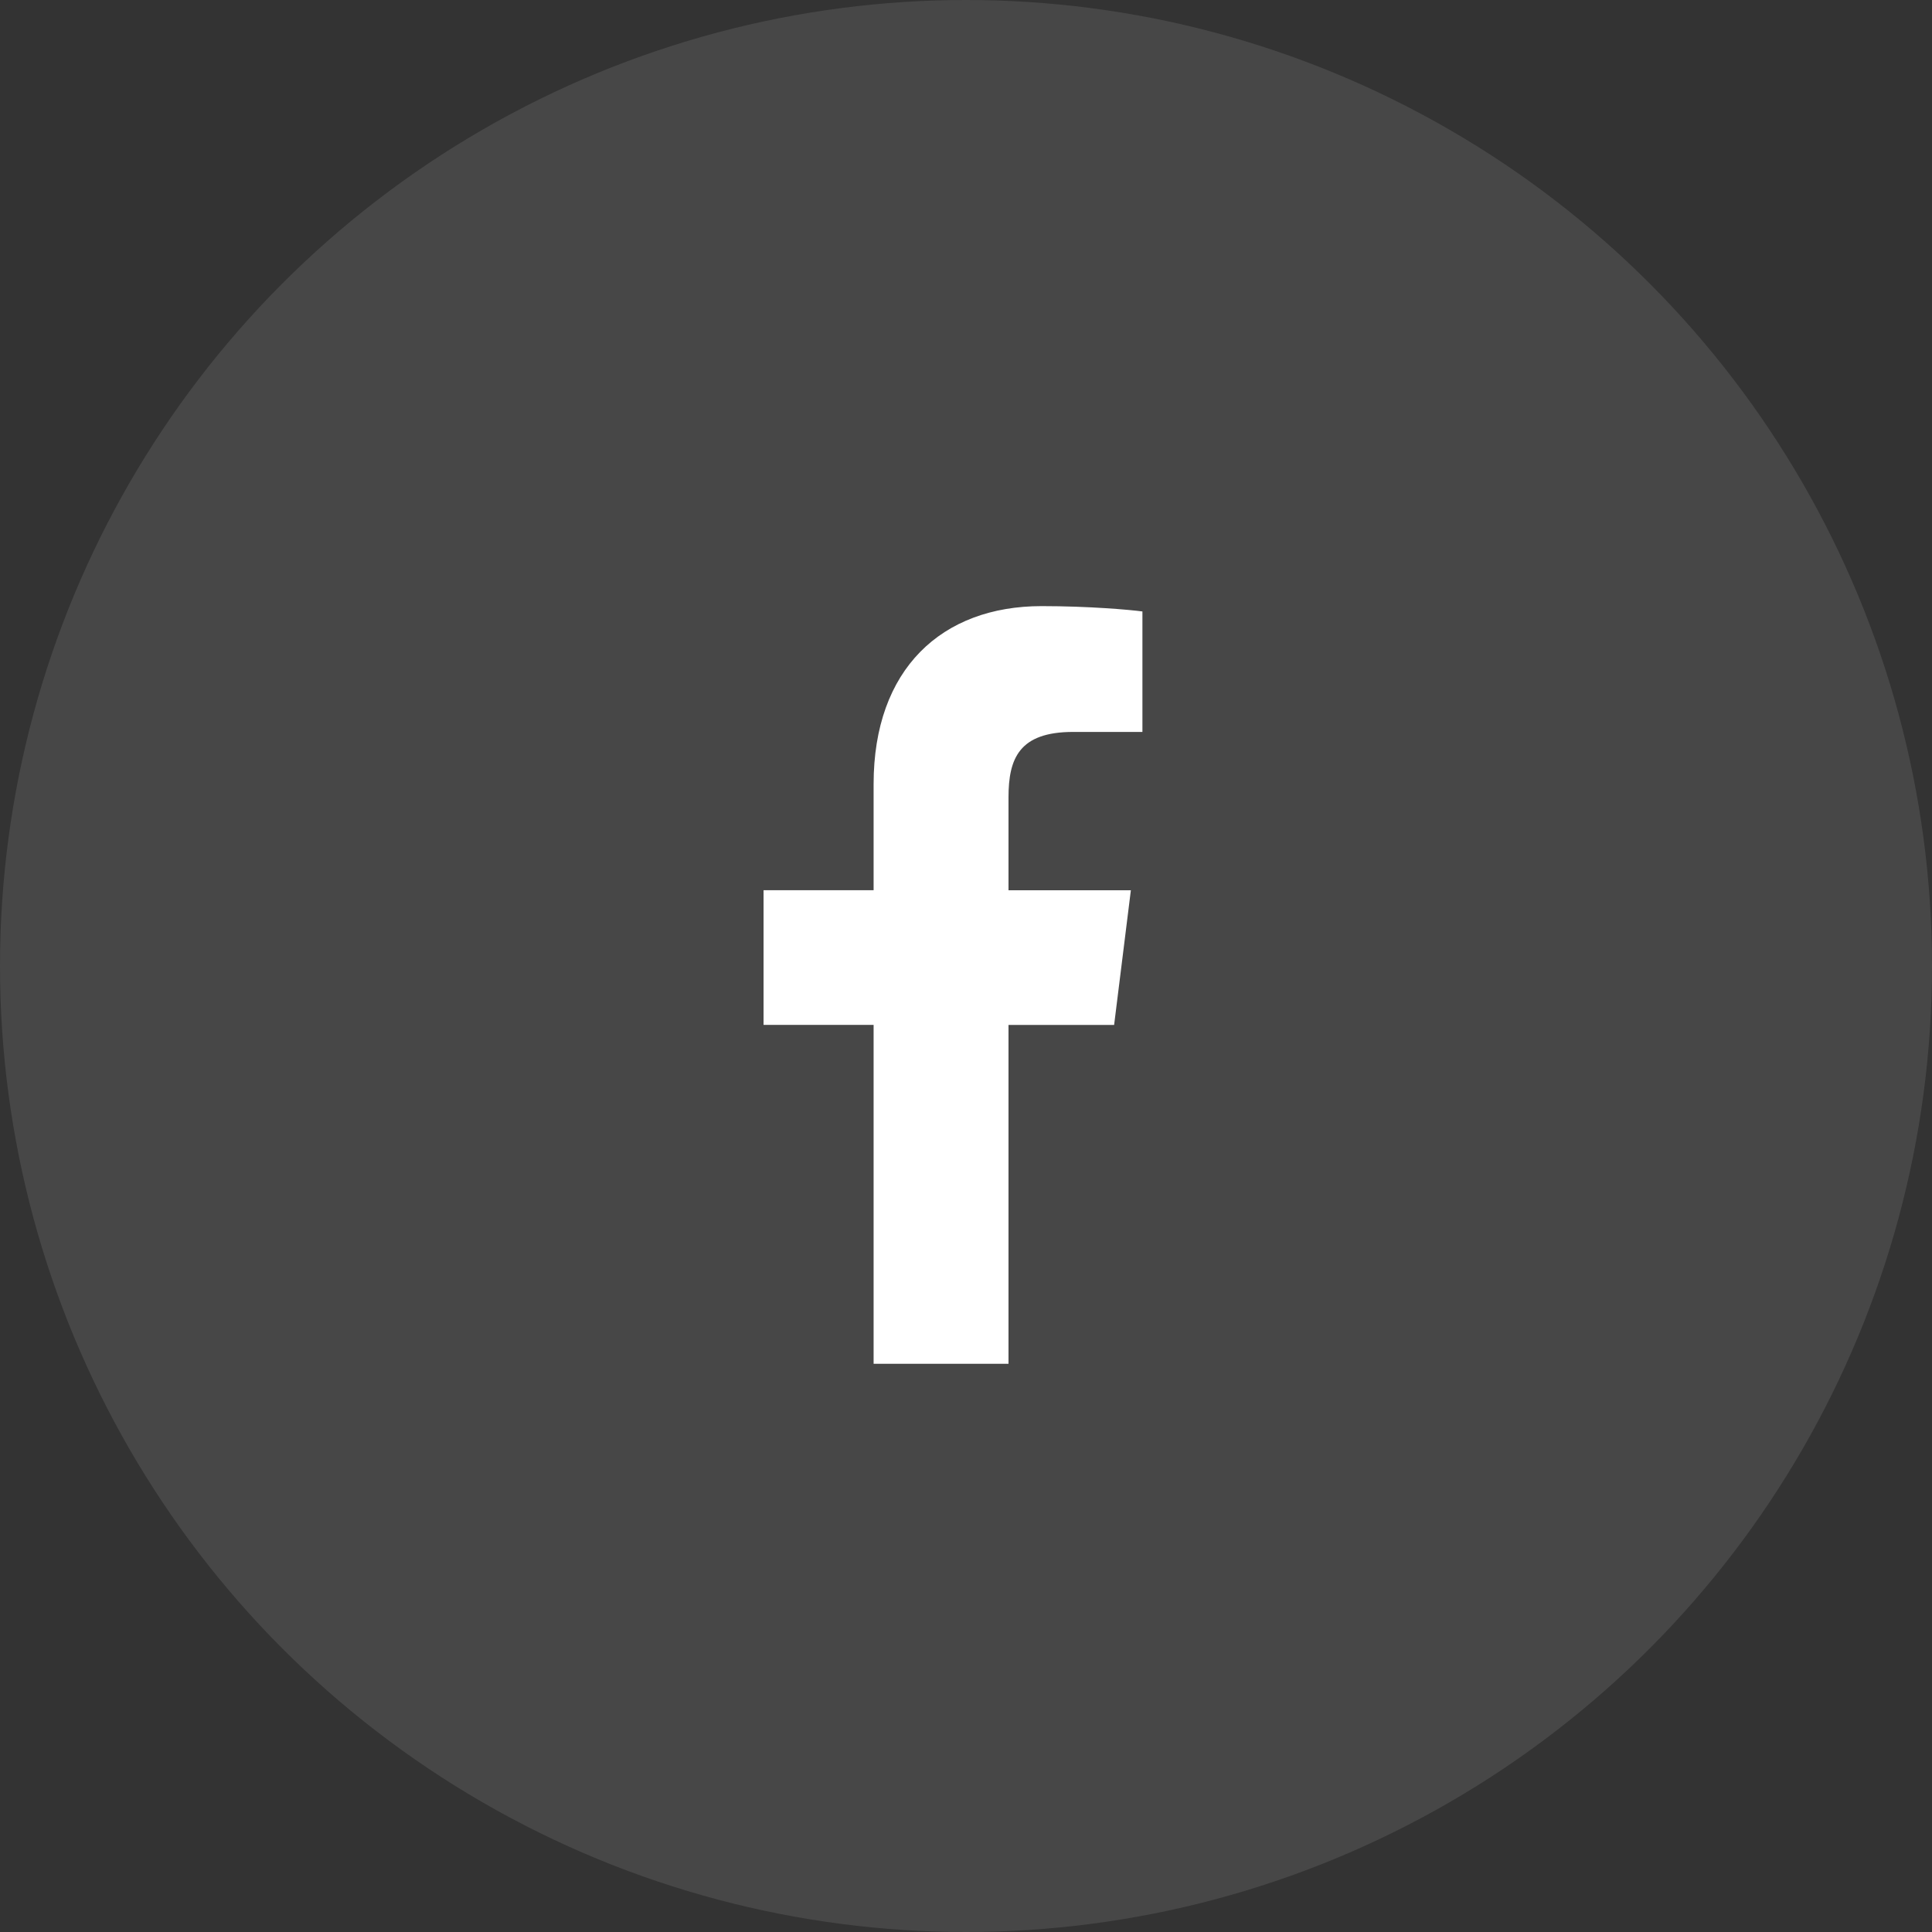 <svg width="51" height="51" viewBox="0 0 51 51" fill="none" xmlns="http://www.w3.org/2000/svg">
<rect x="0" y="0" width="51" height="51" fill="#333333" stroke="none"/>
<circle opacity="0.1" cx="25.5" cy="25.5" r="25.5" fill="white"/>
<g clip-path="url(#clip0)">
<path d="M28.331 19.321H30.157V16.141C29.842 16.098 28.758 16 27.497 16C24.864 16 23.061 17.656 23.061 20.699V23.5H20.156V27.055H23.061V36H26.622V27.056H29.41L29.852 23.501H26.622V21.052C26.622 20.024 26.899 19.321 28.331 19.321Z" fill="white"/>
</g>
<defs>
<clipPath id="clip0">
<rect width="20" height="20" fill="white" transform="translate(15 16)"/>
</clipPath>
</defs>
</svg>
